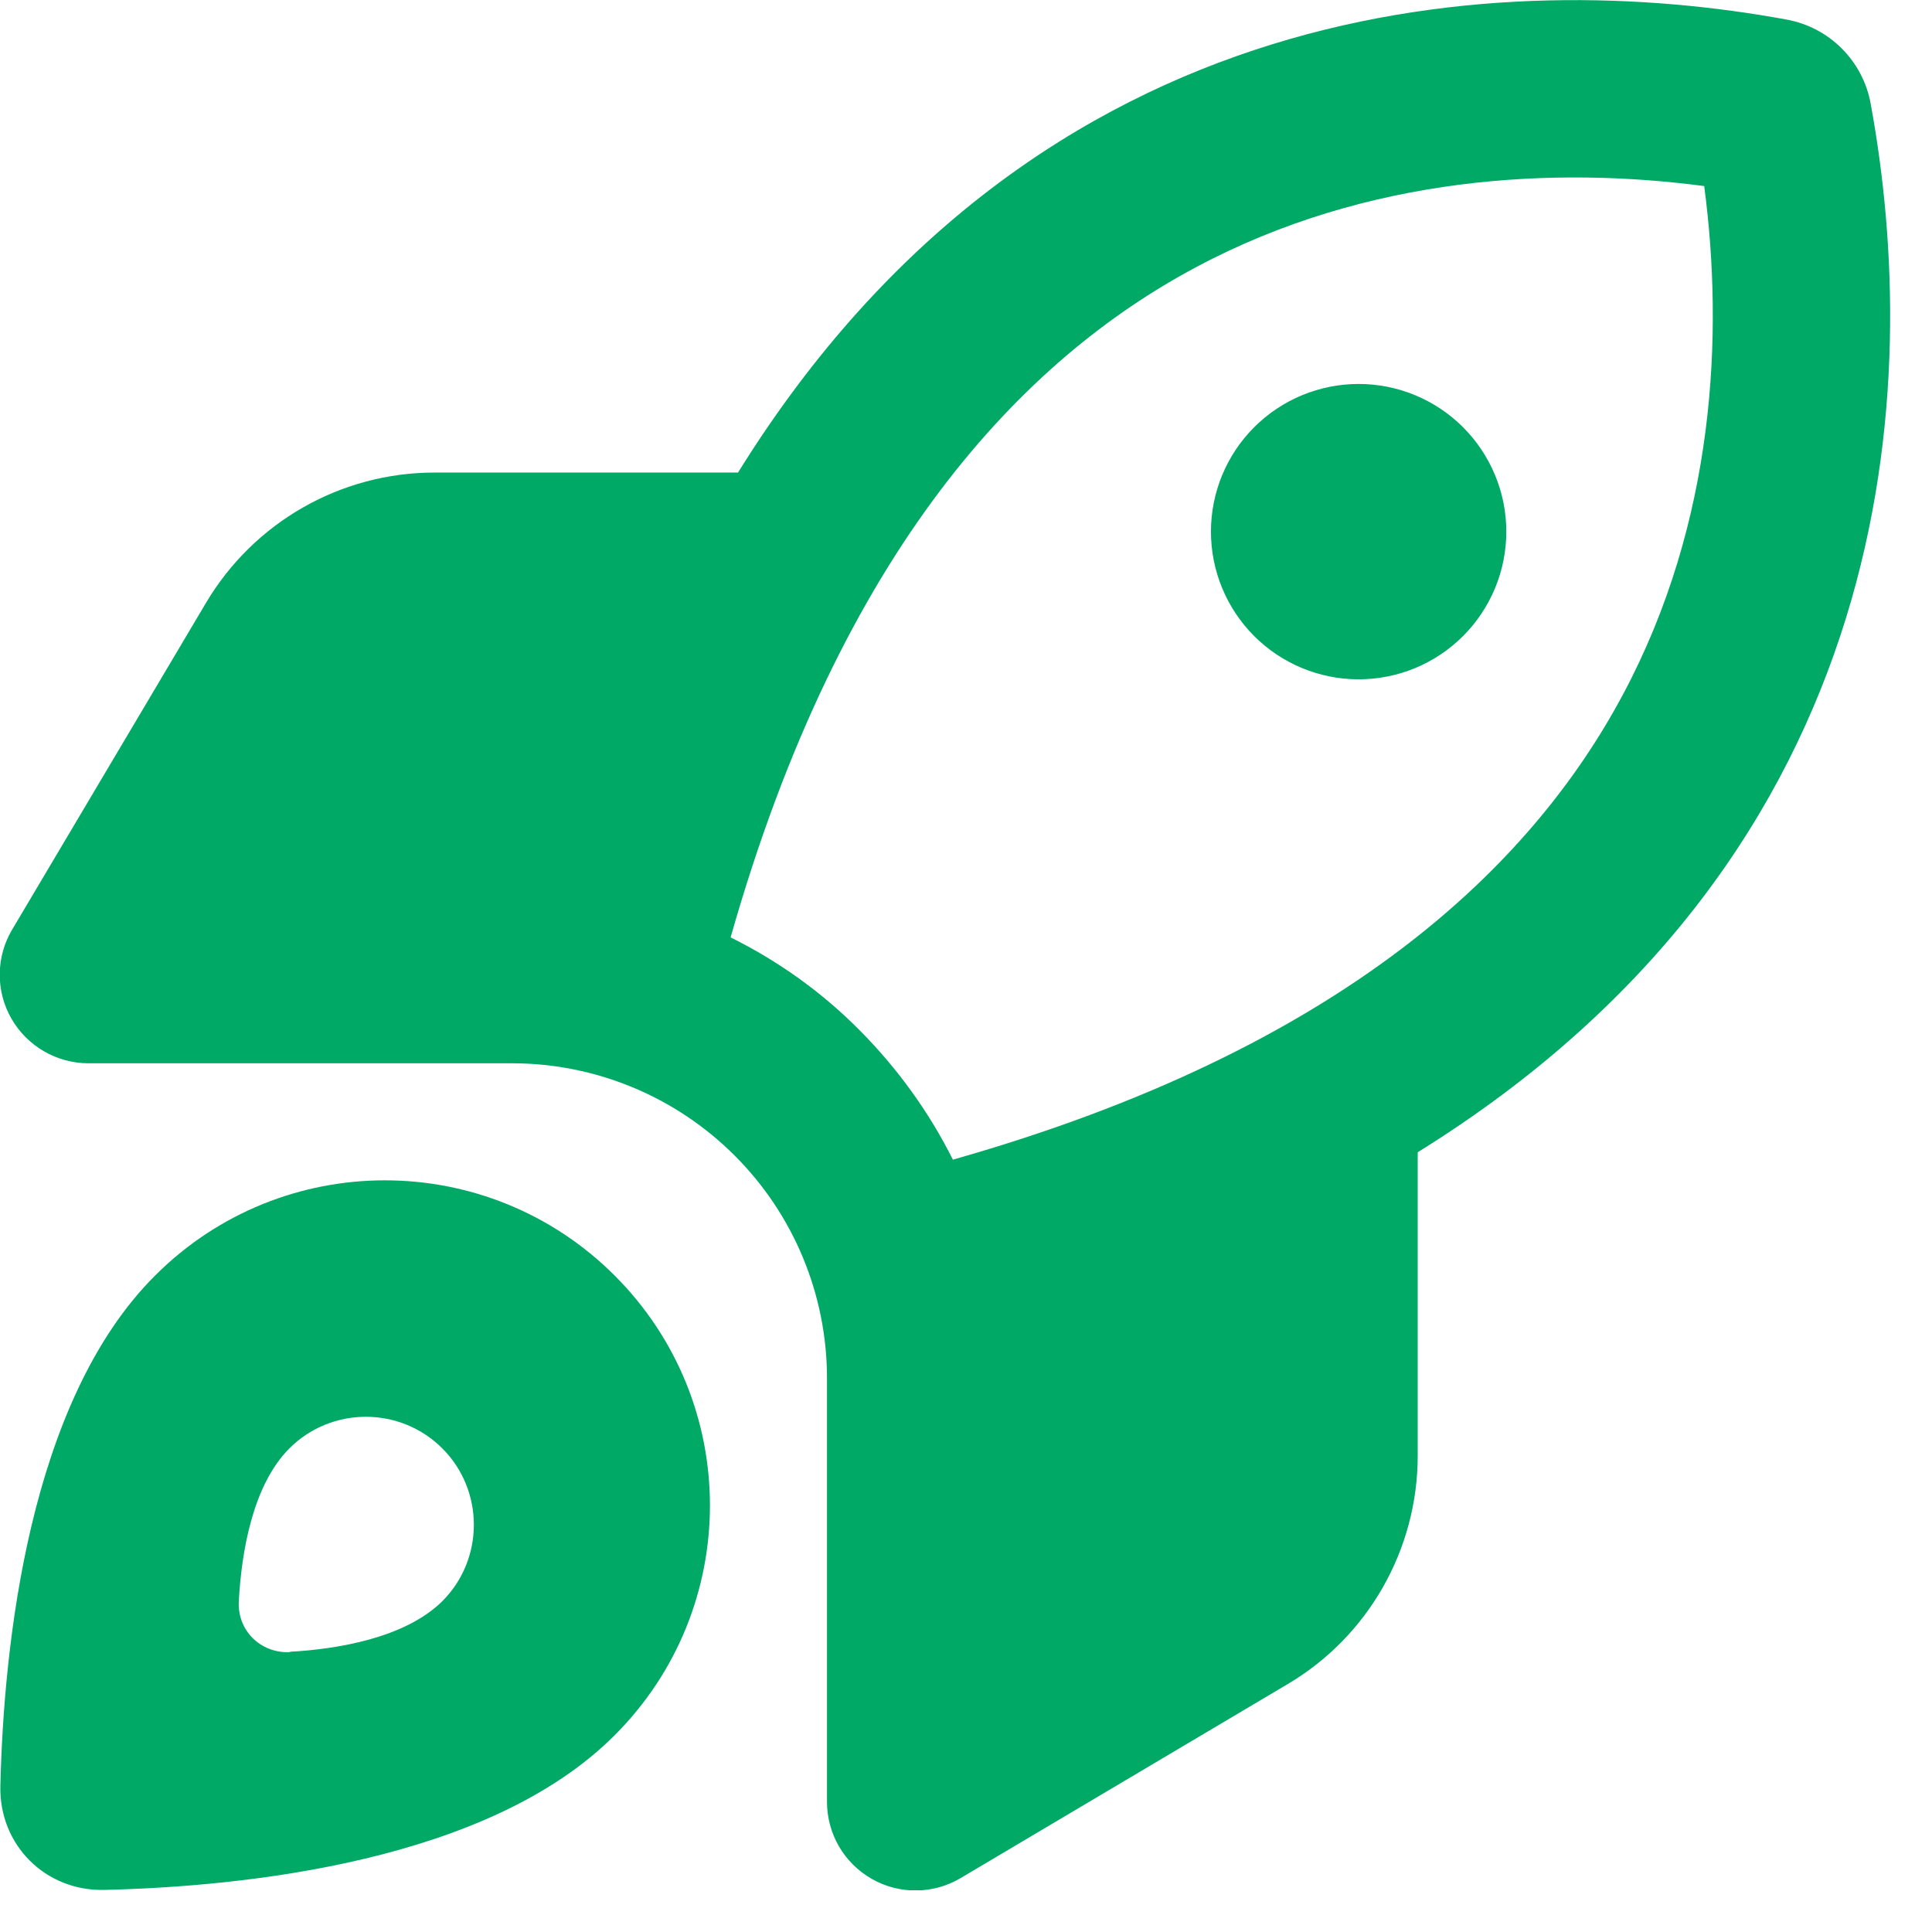 <svg xmlns="http://www.w3.org/2000/svg" width="42" height="42" viewBox="0 0 42 42" fill="none">
<g clip-path="url(#clip0_14904_62589)">
<path d="M15.883 20.378C16.919 20.892 17.866 21.566 18.692 22.401C19.519 23.235 20.201 24.182 20.715 25.21C29.206 22.802 33.291 18.829 35.282 15.097C37.288 11.341 37.473 7.263 37.048 4.045C33.829 3.62 29.752 3.804 25.996 5.811C22.264 7.801 18.291 11.895 15.883 20.378ZM30.82 25.049V31.646C30.82 33.685 29.744 35.579 27.986 36.615L20.883 40.828C20.289 41.181 19.551 41.189 18.949 40.844C18.347 40.499 17.978 39.865 17.978 39.167V29.961C17.978 28.147 17.256 26.405 15.971 25.121C14.687 23.837 12.946 23.115 11.132 23.115H1.926C1.236 23.115 0.594 22.746 0.248 22.144C-0.097 21.542 -0.089 20.803 0.264 20.209L4.478 13.106C5.521 11.349 7.408 10.273 9.446 10.273H16.044C22.609 -0.305 32.81 -0.682 38.837 0.425C39.769 0.594 40.499 1.324 40.667 2.255C41.775 8.283 41.398 18.484 30.82 25.049ZM2.271 41.085C0.987 41.117 -0.024 40.106 0.008 38.822C0.08 35.796 0.618 30.475 3.371 27.73C6.131 24.969 10.602 24.969 13.363 27.73C16.124 30.491 16.124 34.961 13.363 37.722C10.618 40.475 5.297 41.013 2.271 41.085ZM6.3 35.908C7.327 35.852 8.804 35.611 9.615 34.809C10.53 33.894 10.53 32.401 9.615 31.486C8.7 30.571 7.207 30.571 6.292 31.486C5.481 32.297 5.249 33.773 5.192 34.801C5.152 35.443 5.666 35.949 6.308 35.916L6.3 35.908ZM26.325 11.557C26.325 10.706 26.663 9.889 27.265 9.287C27.867 8.685 28.684 8.347 29.535 8.347C30.387 8.347 31.203 8.685 31.805 9.287C32.407 9.889 32.746 10.706 32.746 11.557C32.746 12.409 32.407 13.225 31.805 13.828C31.203 14.43 30.387 14.768 29.535 14.768C28.684 14.768 27.867 14.43 27.265 13.828C26.663 13.225 26.325 12.409 26.325 11.557Z" fill="#00AA66"/>
</g>
<defs>
<clipPath id="clip0_14904_62589">
<rect width="41.093" height="41.093" fill="white"/>
</clipPath>
</defs>
</svg>